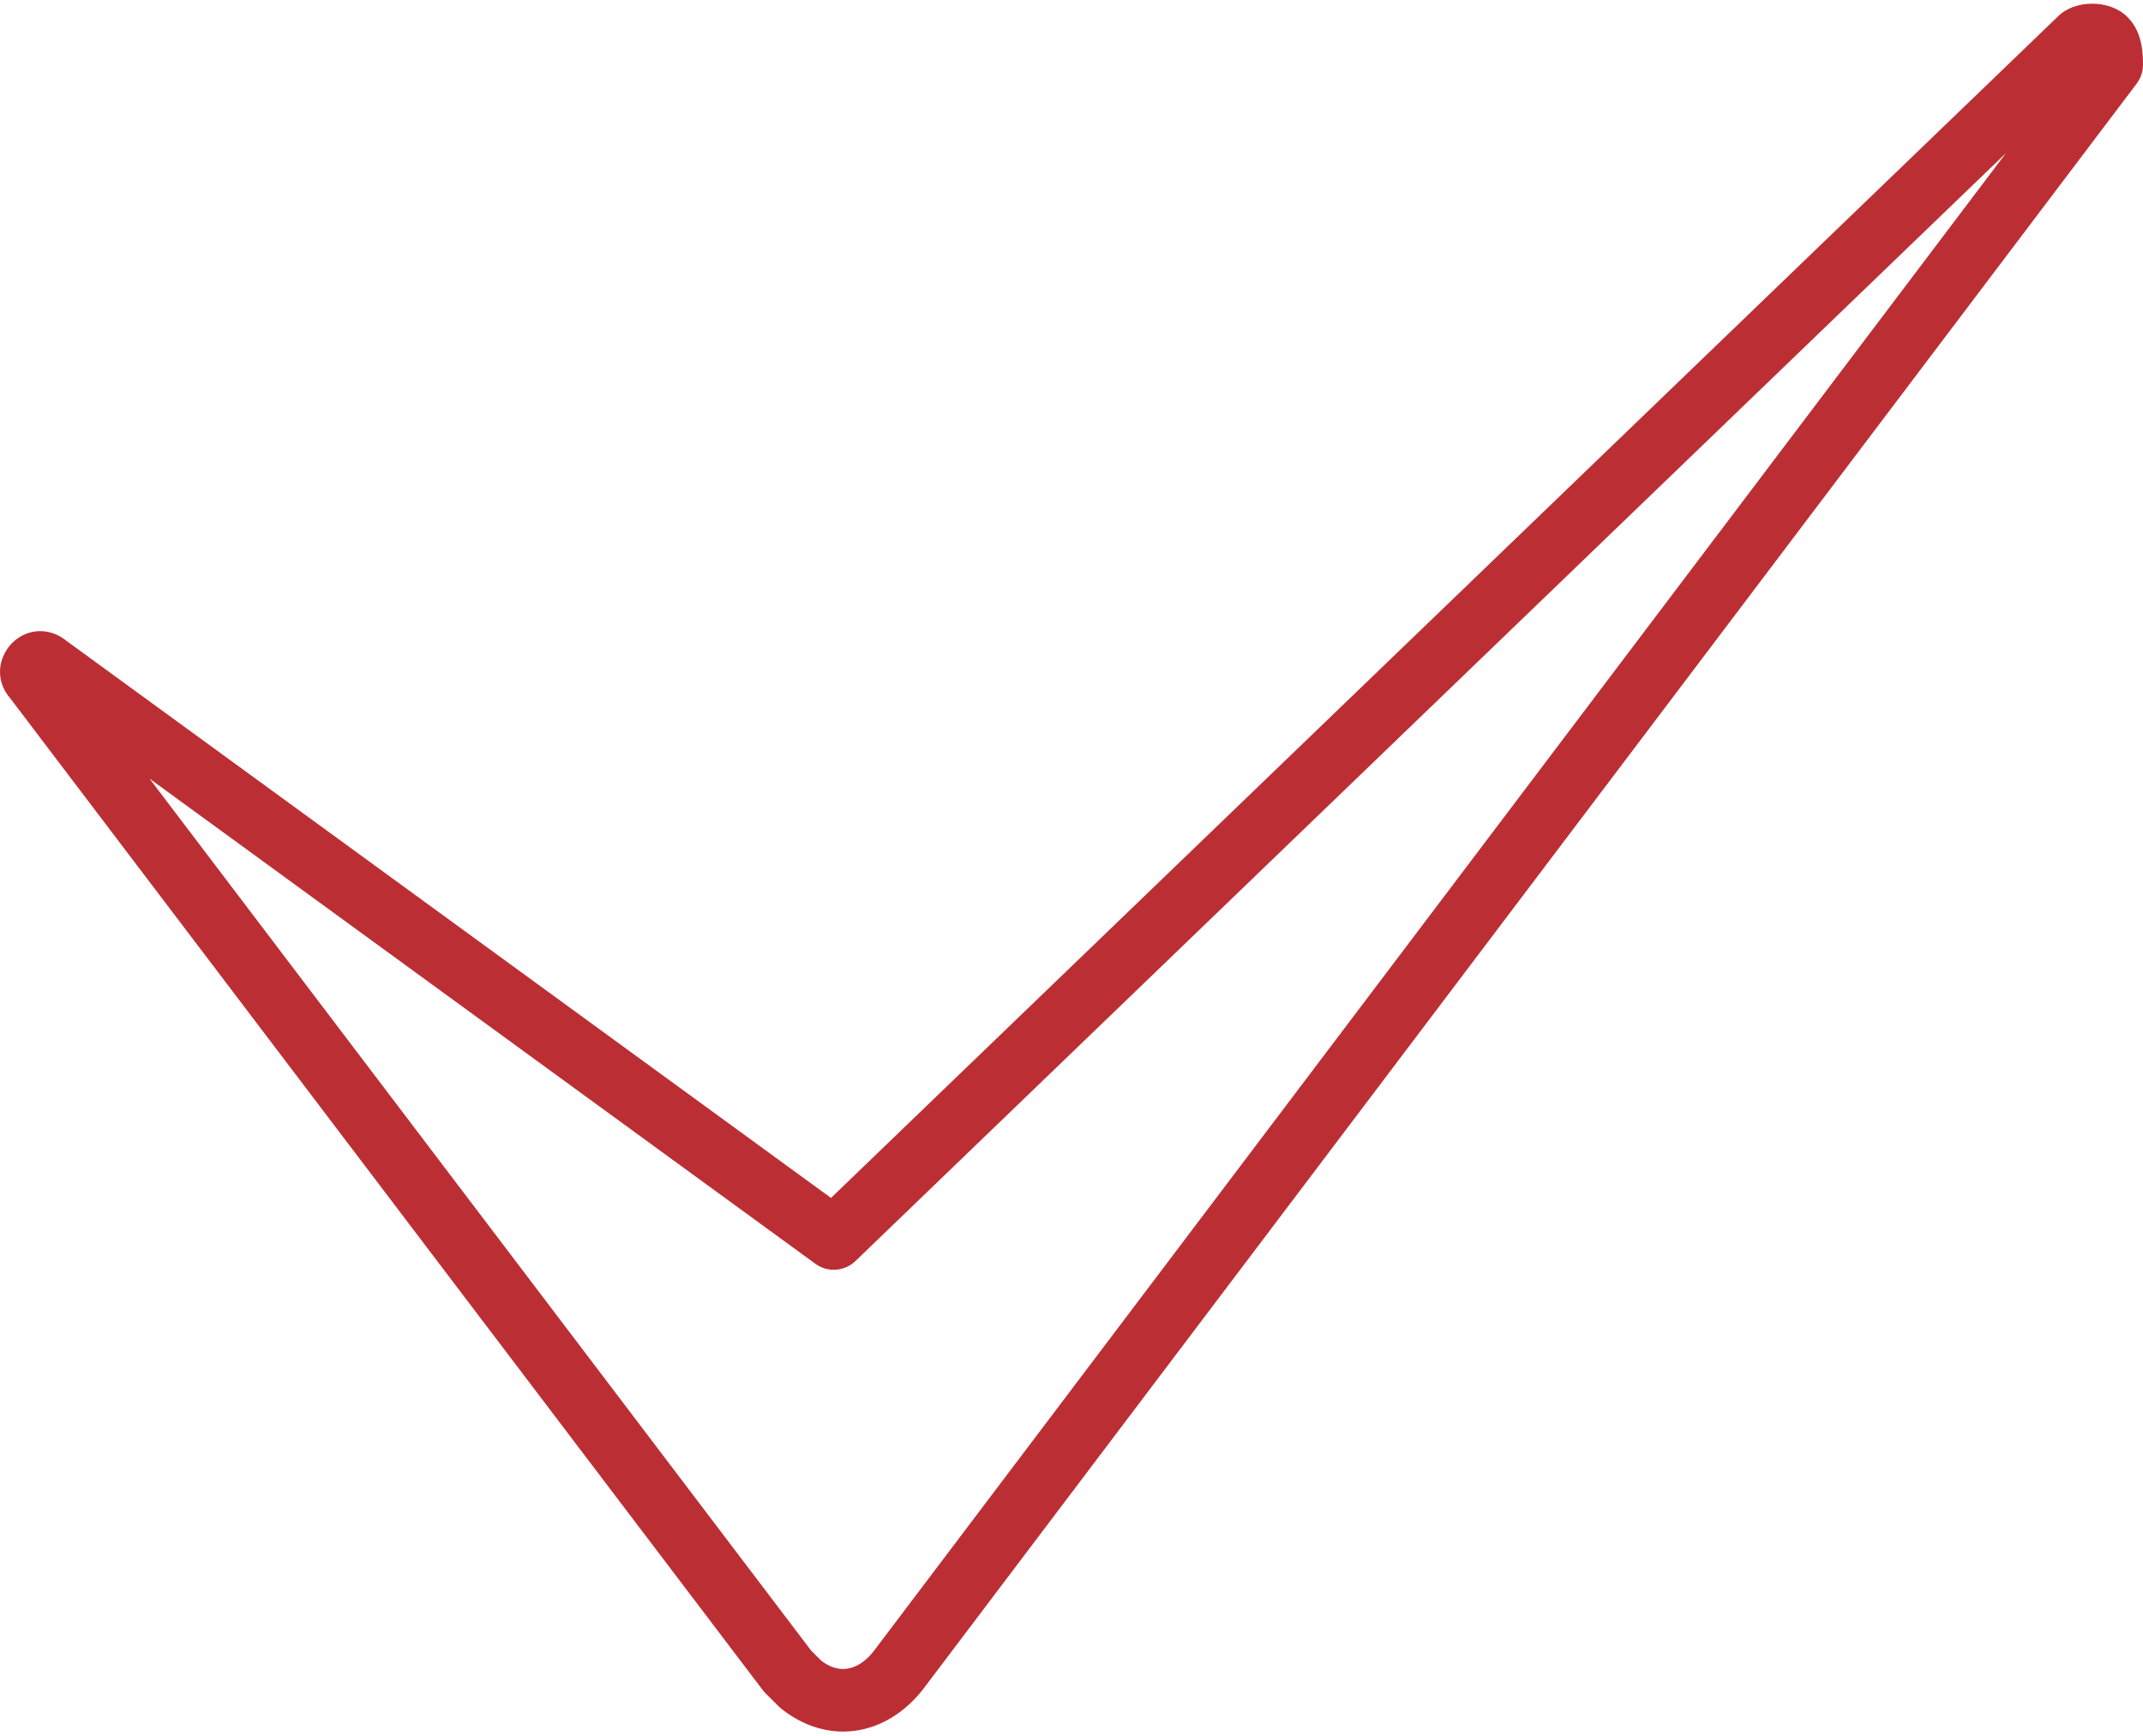 <?xml version="1.0" encoding="UTF-8"?> <svg xmlns="http://www.w3.org/2000/svg" width="100" height="81" viewBox="0 0 100 81" fill="none"> <path d="M39.344 80.793C38.354 80.793 37.354 80.441 36.457 79.725C36.416 79.693 36.378 79.659 36.342 79.623L35.729 79.015C35.682 78.968 35.638 78.917 35.597 78.864L0.472 32.574C0.167 32.227 0 31.797 0 31.349C0 30.623 0.43 30.139 0.561 30.007C1.075 29.492 1.789 29.32 2.462 29.545C2.745 29.639 2.958 29.783 3.098 29.899L38.777 55.894L96.027 0.77C96.803 -0.018 98.447 -0.045 99.276 0.796C99.999 1.51 99.999 2.572 99.999 3.025C99.999 3.342 99.896 3.65 99.704 3.903L43.042 78.86C42.023 80.138 40.693 80.793 39.344 80.793ZM38.33 77.492C39.501 78.377 40.405 77.498 40.744 77.075L93.604 7.145L39.917 58.84C39.408 59.33 38.621 59.384 38.05 58.968L6.978 36.33L37.856 77.022L38.33 77.492ZM1.161 32.069C1.168 32.076 1.175 32.083 1.182 32.09C1.175 32.083 1.167 32.076 1.161 32.069ZM98.544 3.024H98.553H98.544Z" fill="#BB2F34"></path> </svg> 
